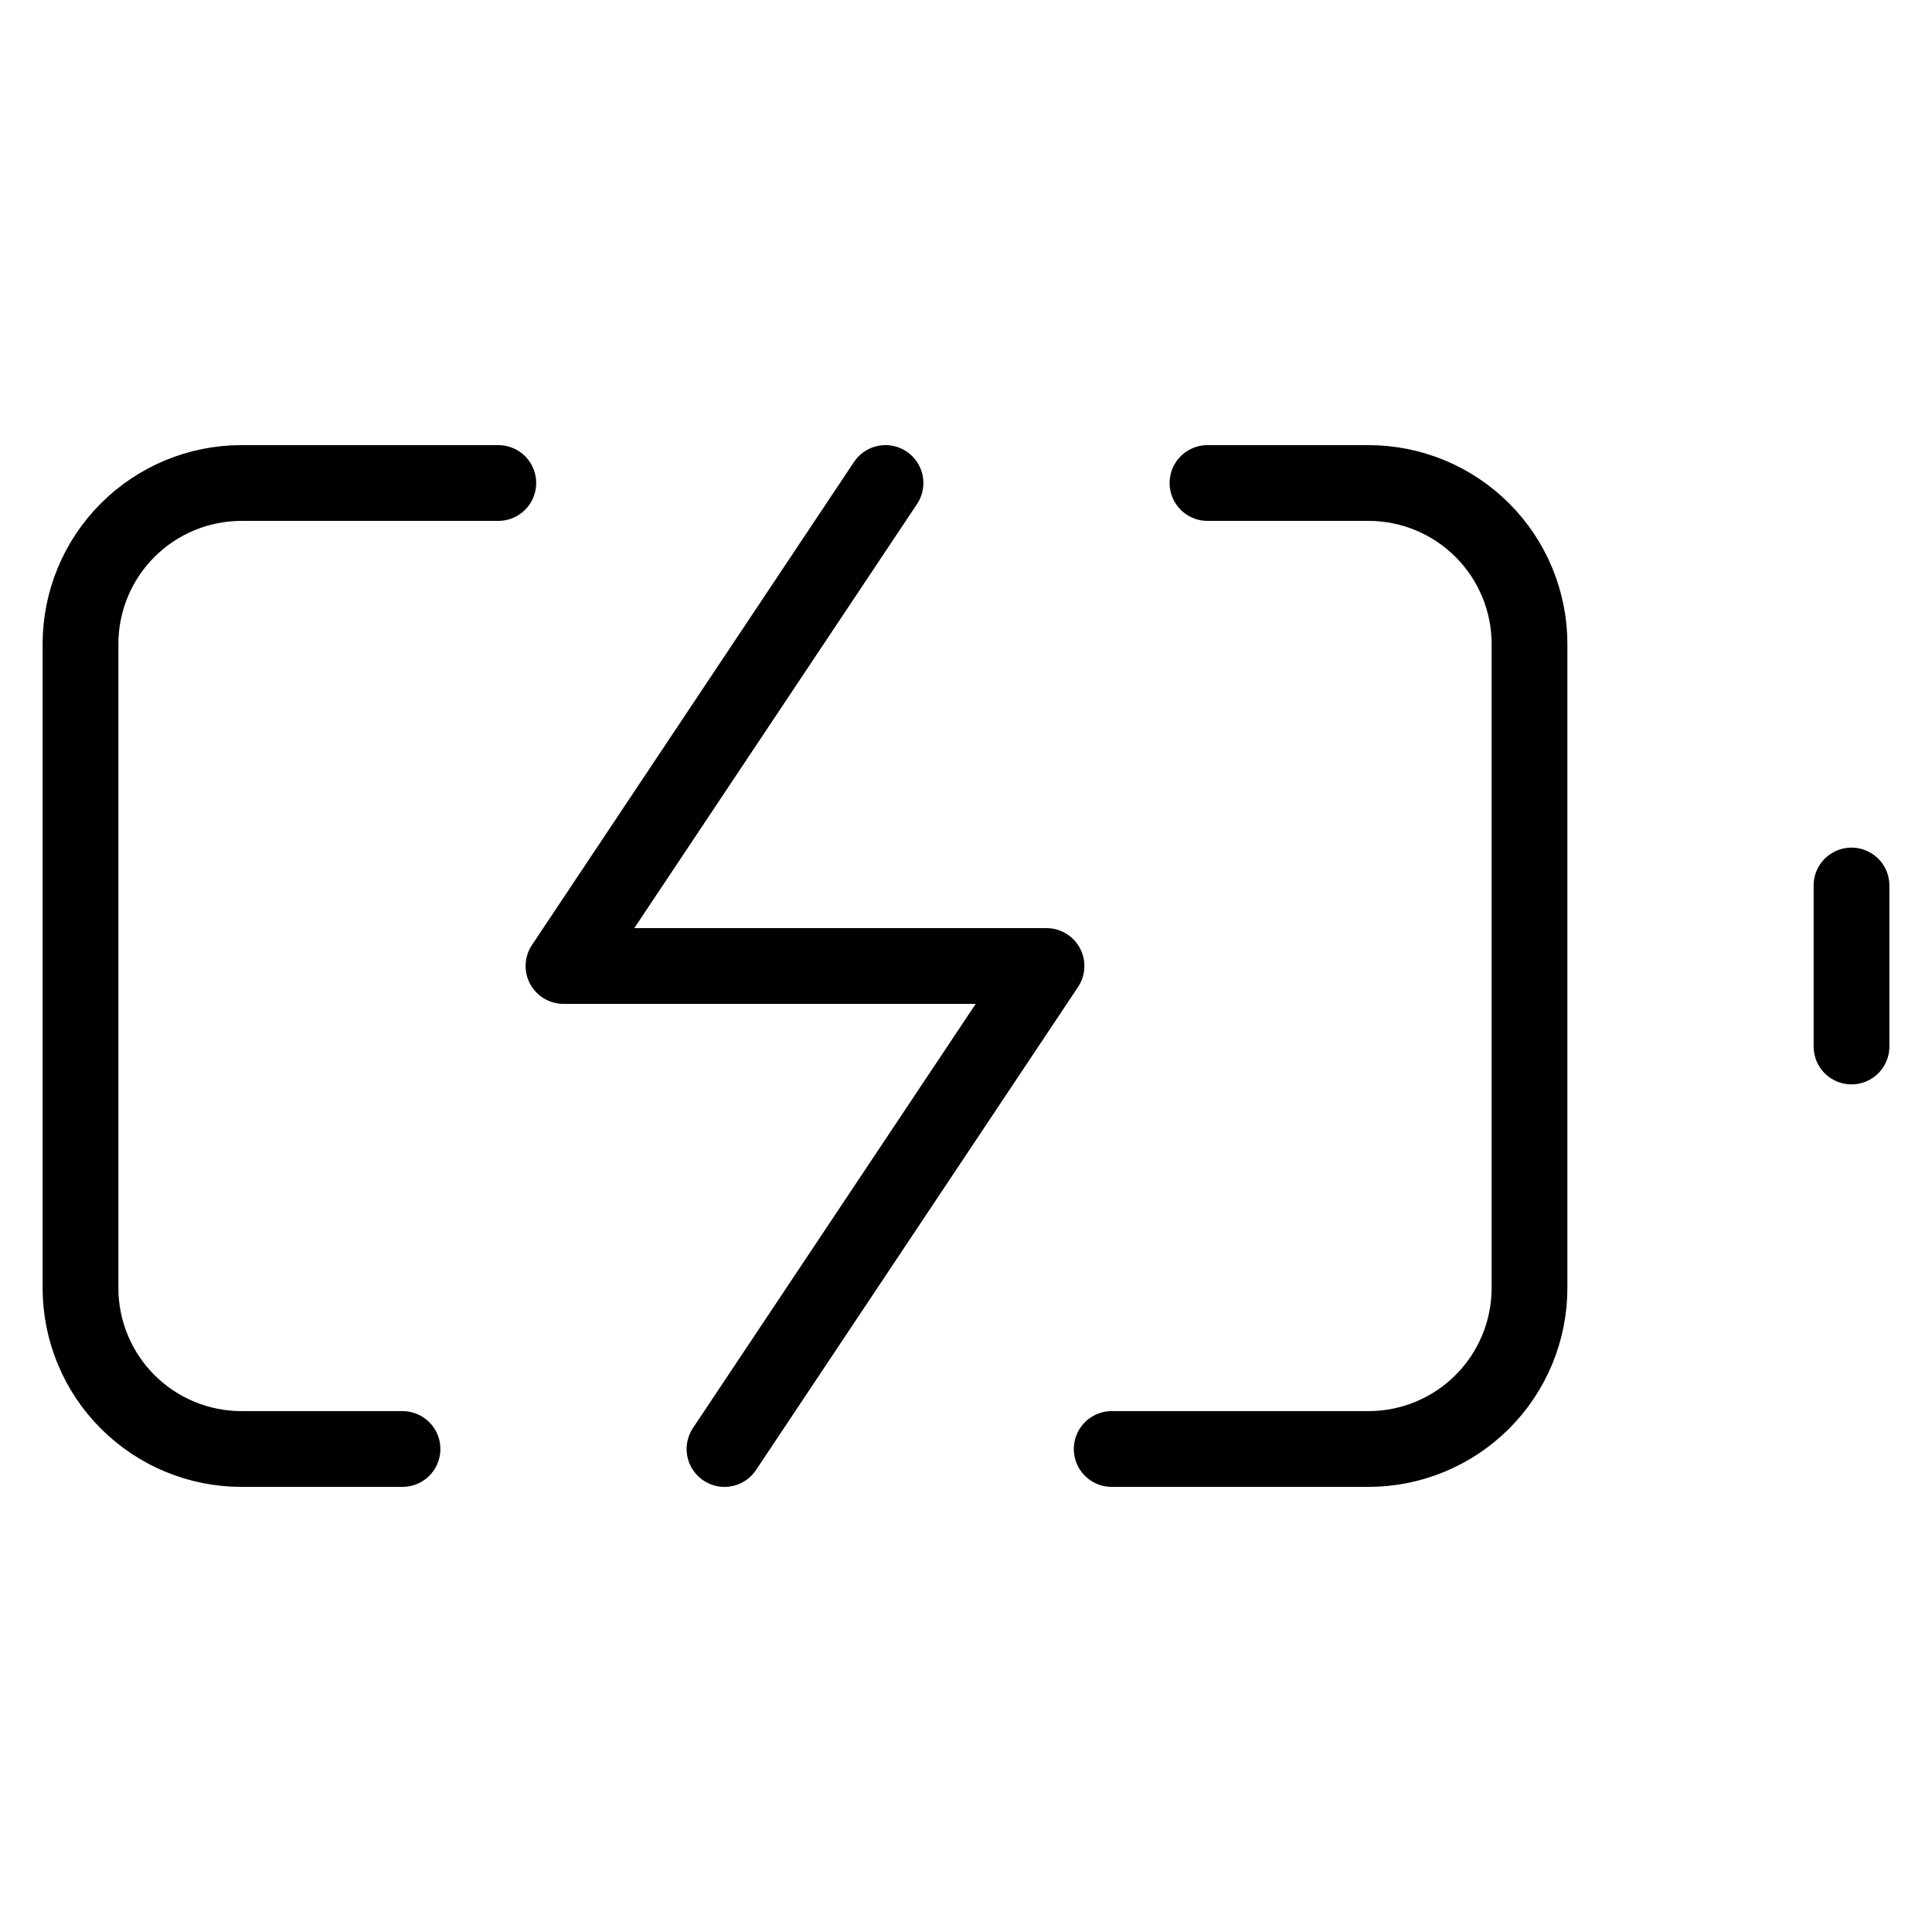 <svg width="51" height="51" viewBox="0 0 51 51" fill="none" xmlns="http://www.w3.org/2000/svg">
<path d="M10.625 38.25H6.375C5.248 38.25 4.167 37.802 3.37 37.005C2.573 36.208 2.125 35.127 2.125 34V17C2.125 15.873 2.573 14.792 3.37 13.995C4.167 13.198 5.248 12.75 6.375 12.75H13.154M31.875 12.75H36.125C37.252 12.75 38.333 13.198 39.13 13.995C39.927 14.792 40.375 15.873 40.375 17V34C40.375 35.127 39.927 36.208 39.13 37.005C38.333 37.802 37.252 38.25 36.125 38.25H29.346" stroke="black" stroke-width="2" stroke-linecap="round" stroke-linejoin="round"/>
<path d="M48.875 27.625V23.375" stroke="black" stroke-width="2" stroke-linecap="round" stroke-linejoin="round"/>
<path d="M23.375 12.75L14.875 25.5H27.625L19.125 38.25" stroke="black" stroke-width="2" stroke-linecap="round" stroke-linejoin="round"/>
</svg>
